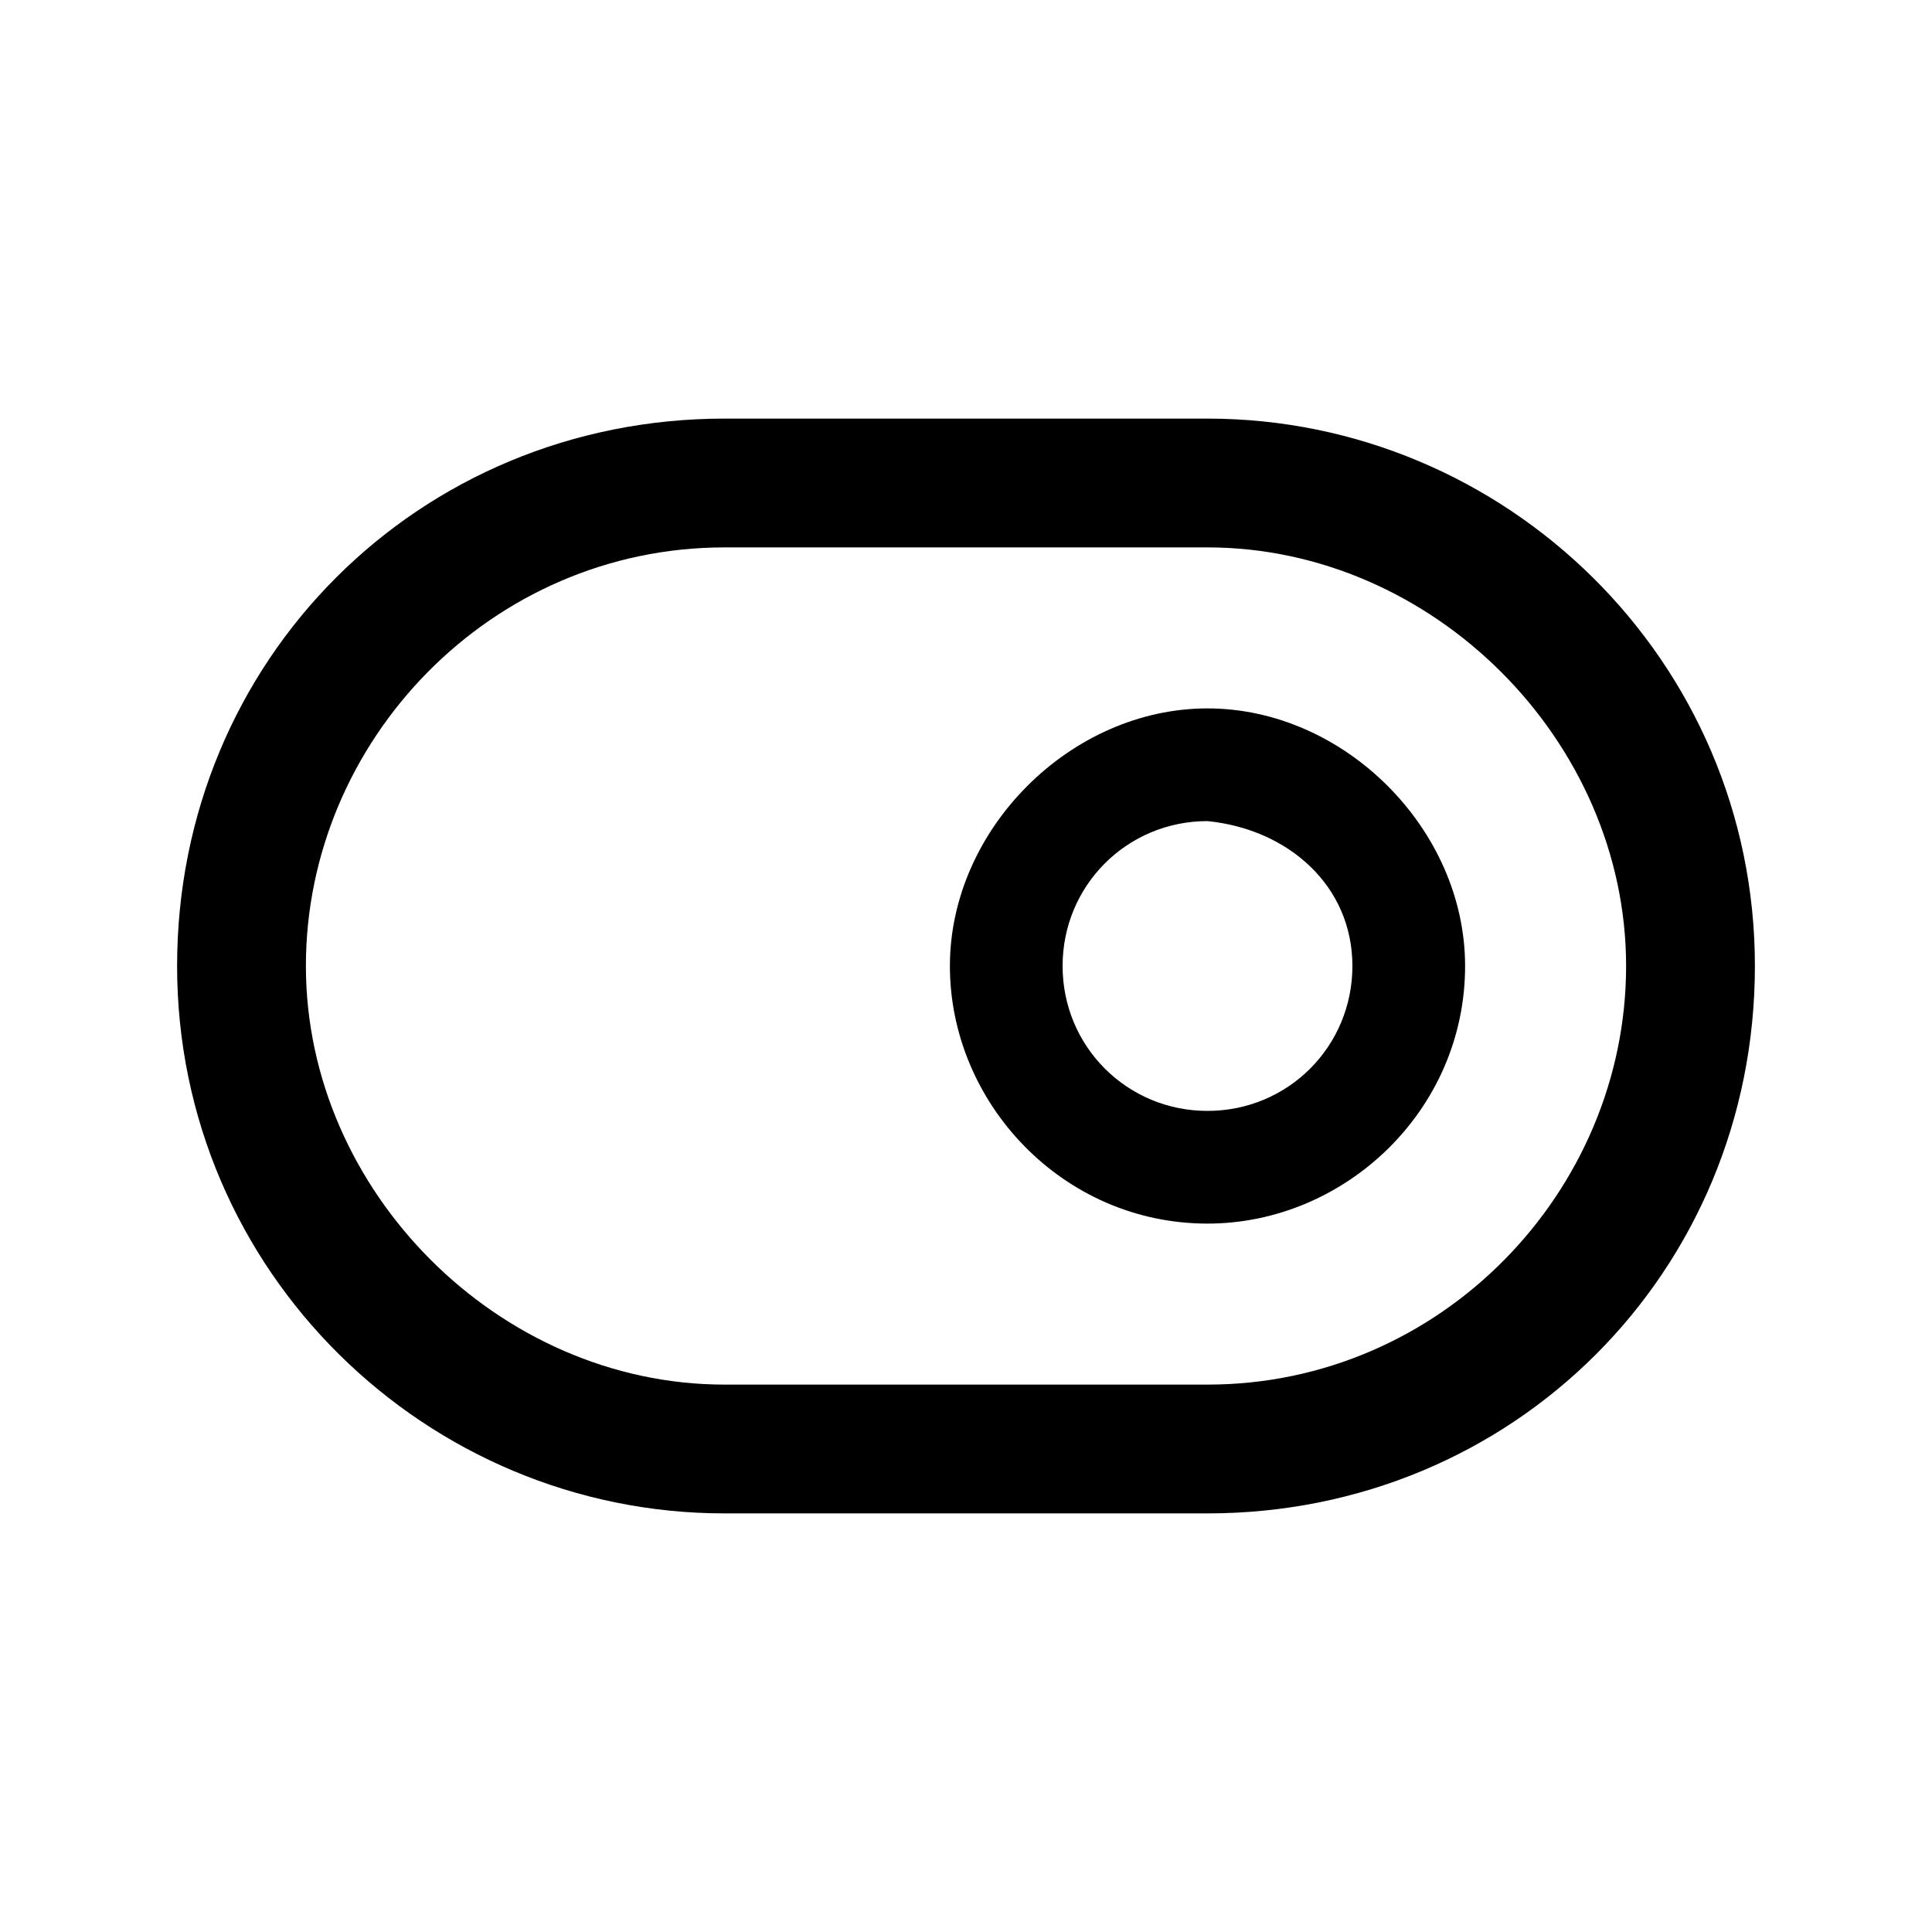 <?xml version="1.0" encoding="UTF-8"?><svg id="Layer_2" xmlns="http://www.w3.org/2000/svg" viewBox="0 0 24 24"><g id="_1.5px"><g id="toggle_on"><rect id="regular_toggles_toggle_on_background" width="24" height="24" style="fill:none;"/><path id="Rectangle_259_Stroke_7" d="m15,18.8h-6c-3.7,0-6.8-3-6.8-6.8s3-6.8,6.8-6.8h6c3.7,0,6.8,3,6.8,6.8s-3,6.8-6.8,6.8Zm-6-12c-2.9,0-5.2,2.4-5.2,5.2s2.4,5.2,5.2,5.2h6c2.9,0,5.2-2.4,5.2-5.2s-2.4-5.2-5.2-5.2h-6Z"/><path id="Ellipse_202_Stroke_4" d="m15,15.2c-1.8,0-3.2-1.5-3.2-3.2s1.5-3.2,3.2-3.2,3.2,1.5,3.2,3.2c0,1.8-1.5,3.2-3.2,3.2Zm0-5c-1,0-1.8.8-1.8,1.8s.8,1.8,1.8,1.8,1.8-.8,1.8-1.8c0-1-.8-1.7-1.8-1.8Z"/></g></g></svg>